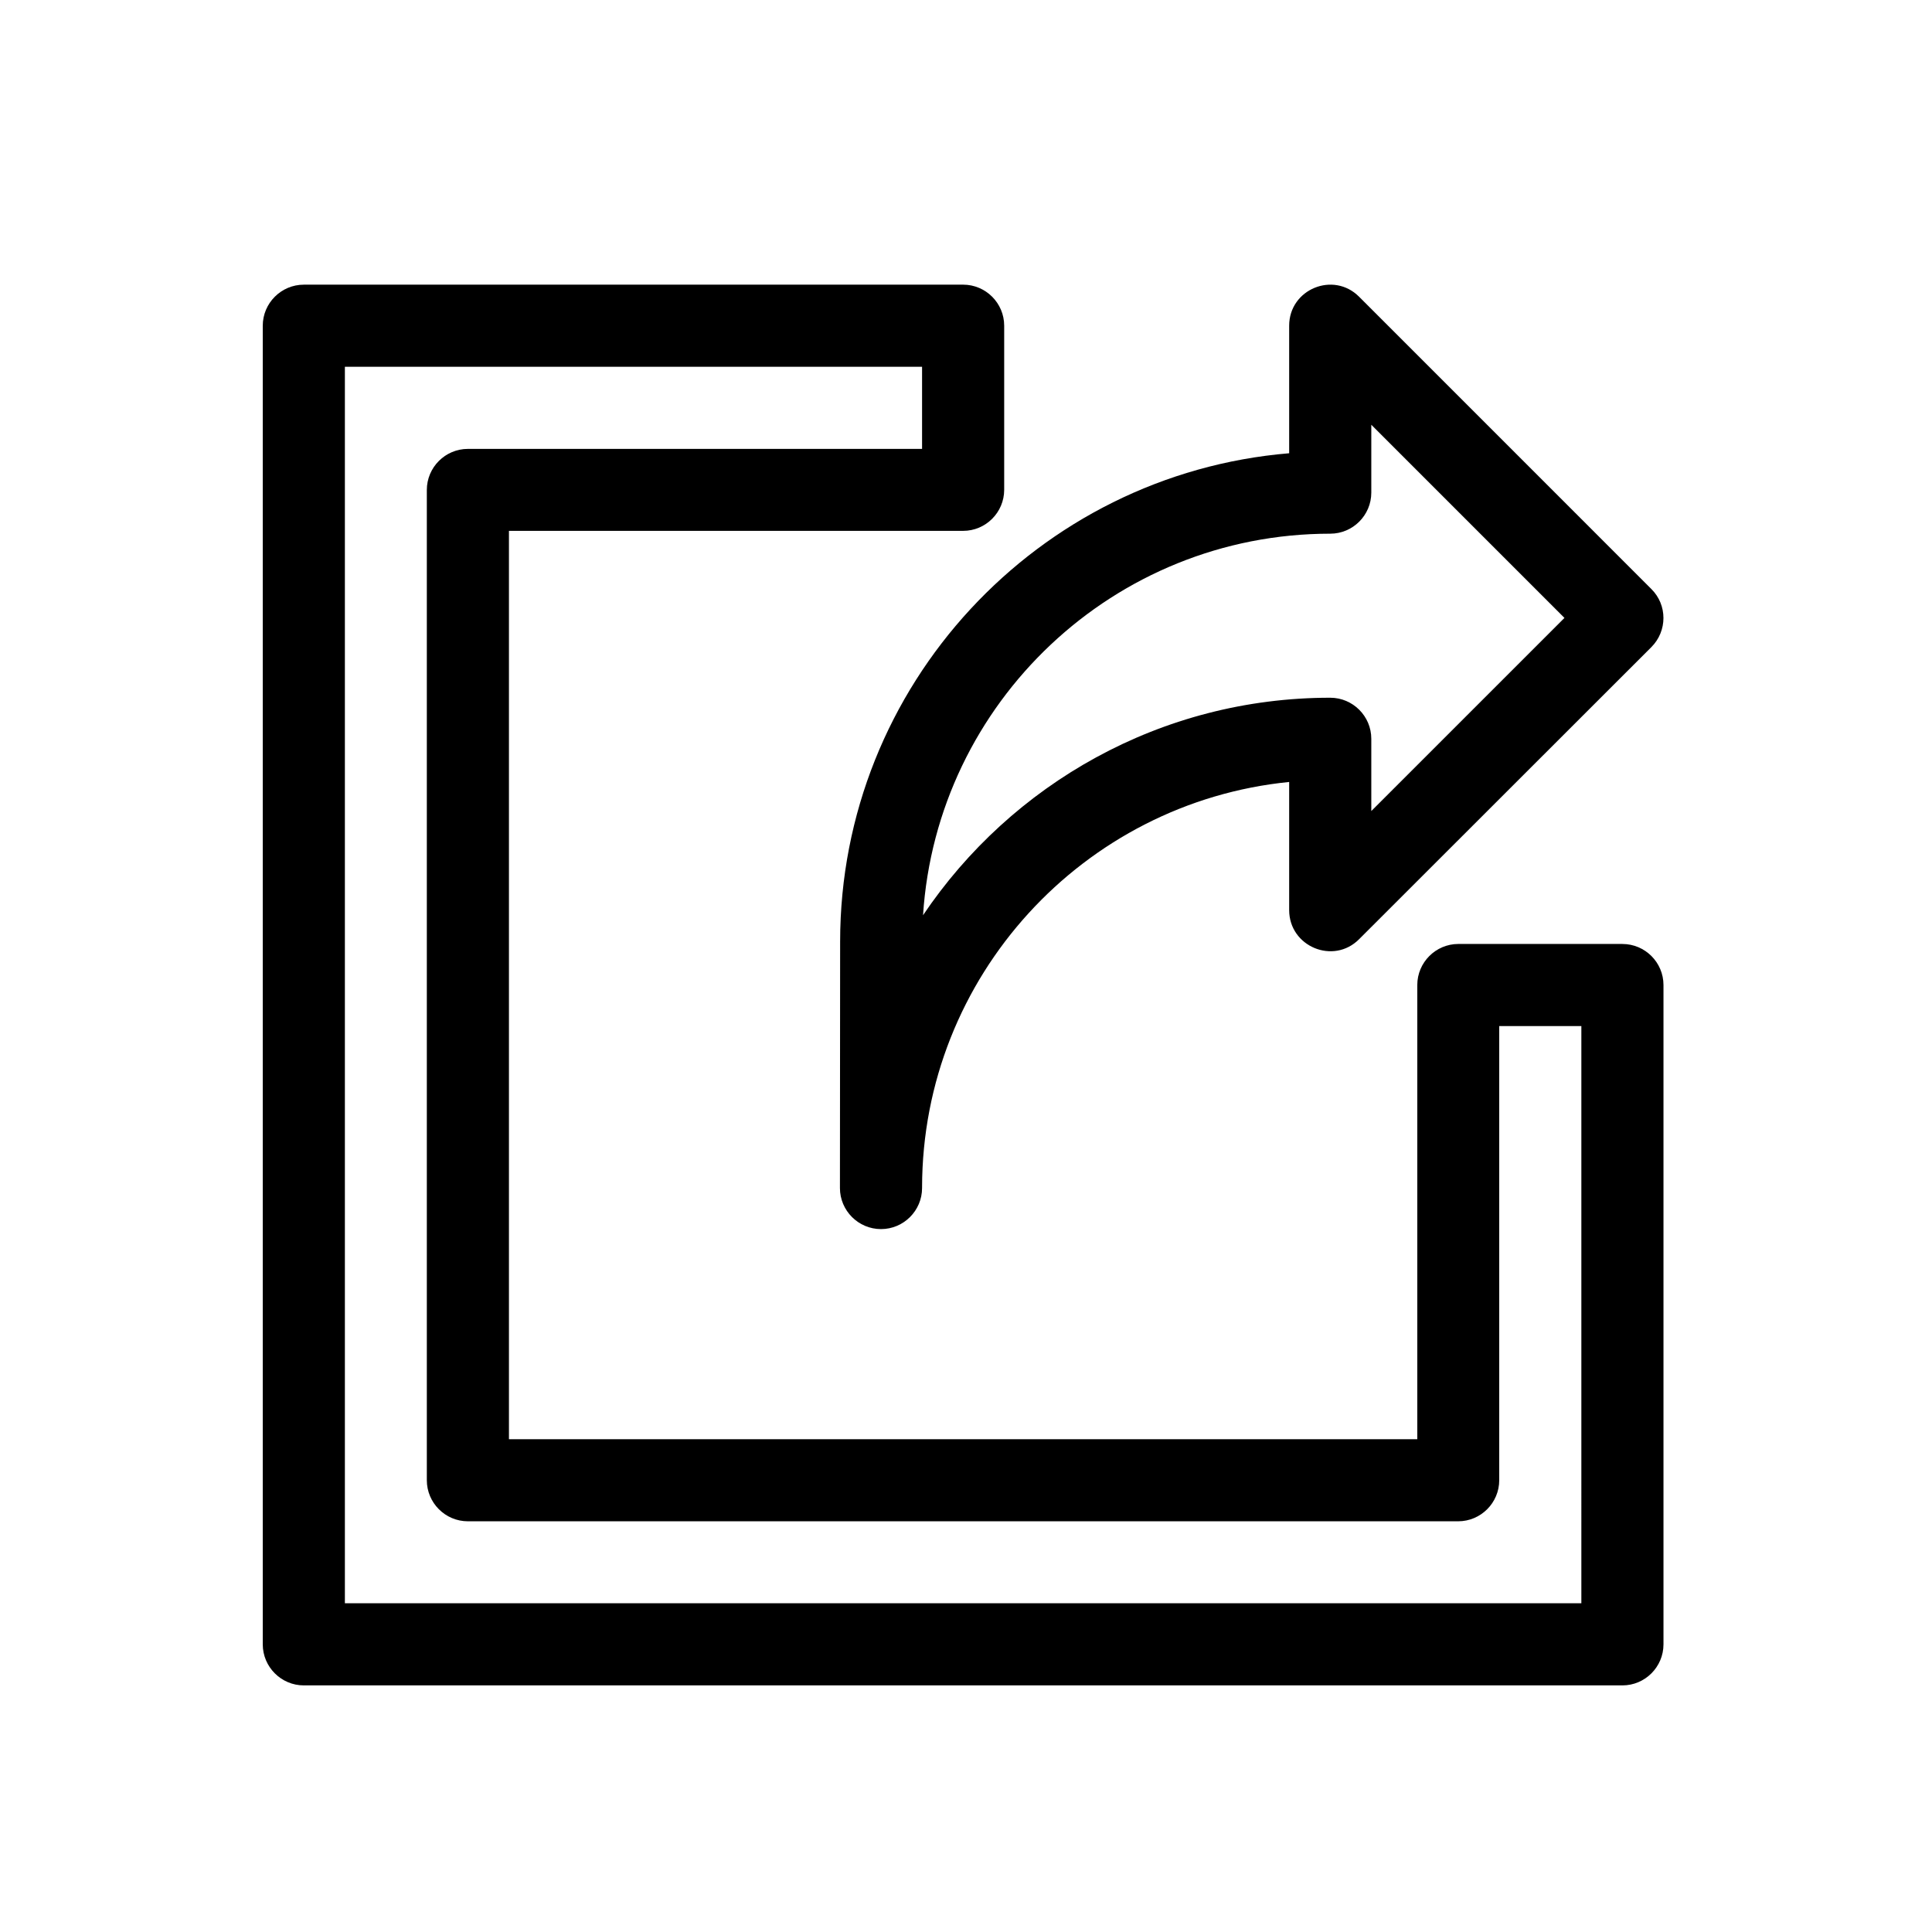 <?xml version="1.0" encoding="UTF-8"?>
<!-- Uploaded to: SVG Repo, www.svgrepo.com, Generator: SVG Repo Mixer Tools -->
<svg fill="#000000" width="800px" height="800px" version="1.1" viewBox="144 144 512 512" xmlns="http://www.w3.org/2000/svg">
 <g>
  <path d="m573.96 394.16h-43.48c-5.996 0-10.883 4.887-10.883 10.883v120.36h-240.72v-240.72h120.36c5.996 0 10.883-4.887 10.883-10.883v-43.48c0-5.996-4.887-10.883-10.883-10.883l-174.72 0.004c-5.996 0-10.883 4.887-10.883 10.883v349.44c0 5.996 4.887 10.883 10.883 10.883h349.44c5.996 0 10.883-4.887 10.883-10.883v-174.72c0-5.992-4.887-10.879-10.883-10.879zm-10.883 174.72h-327.68v-327.68h152.96v21.766l-120.36-0.004c-5.996 0-10.883 4.887-10.883 10.883v262.43c0 5.996 4.887 10.883 10.883 10.883h262.43c5.996 0 10.883-4.887 10.883-10.883v-120.36h21.766z"/>
  <path d="m581.62 300.09-77.434-77.438c-6.801-6.852-18.543-2.016-18.543 7.66v33.805c-66.555 5.543-119 61.465-119 129.43-0.051 44.285 0 20.707-0.051 65.293 0 5.996 4.887 10.883 10.883 10.883 5.996 0 10.883-4.887 10.883-10.883v-0.152c0.051-55.922 42.773-102.02 97.285-107.46v33.957c0 9.672 11.738 14.559 18.539 7.707l77.434-77.387c4.285-4.281 4.285-11.184 0.004-15.414zm-74.211 58.844v-19.145c0-5.996-4.887-10.883-10.883-10.883-44.891 0-84.539 22.922-107.91 57.637 3.629-56.375 50.633-101.11 107.91-101.11 5.996 0 10.883-4.887 10.883-10.883v-17.984l51.188 51.188z"/>
 </g>
</svg>